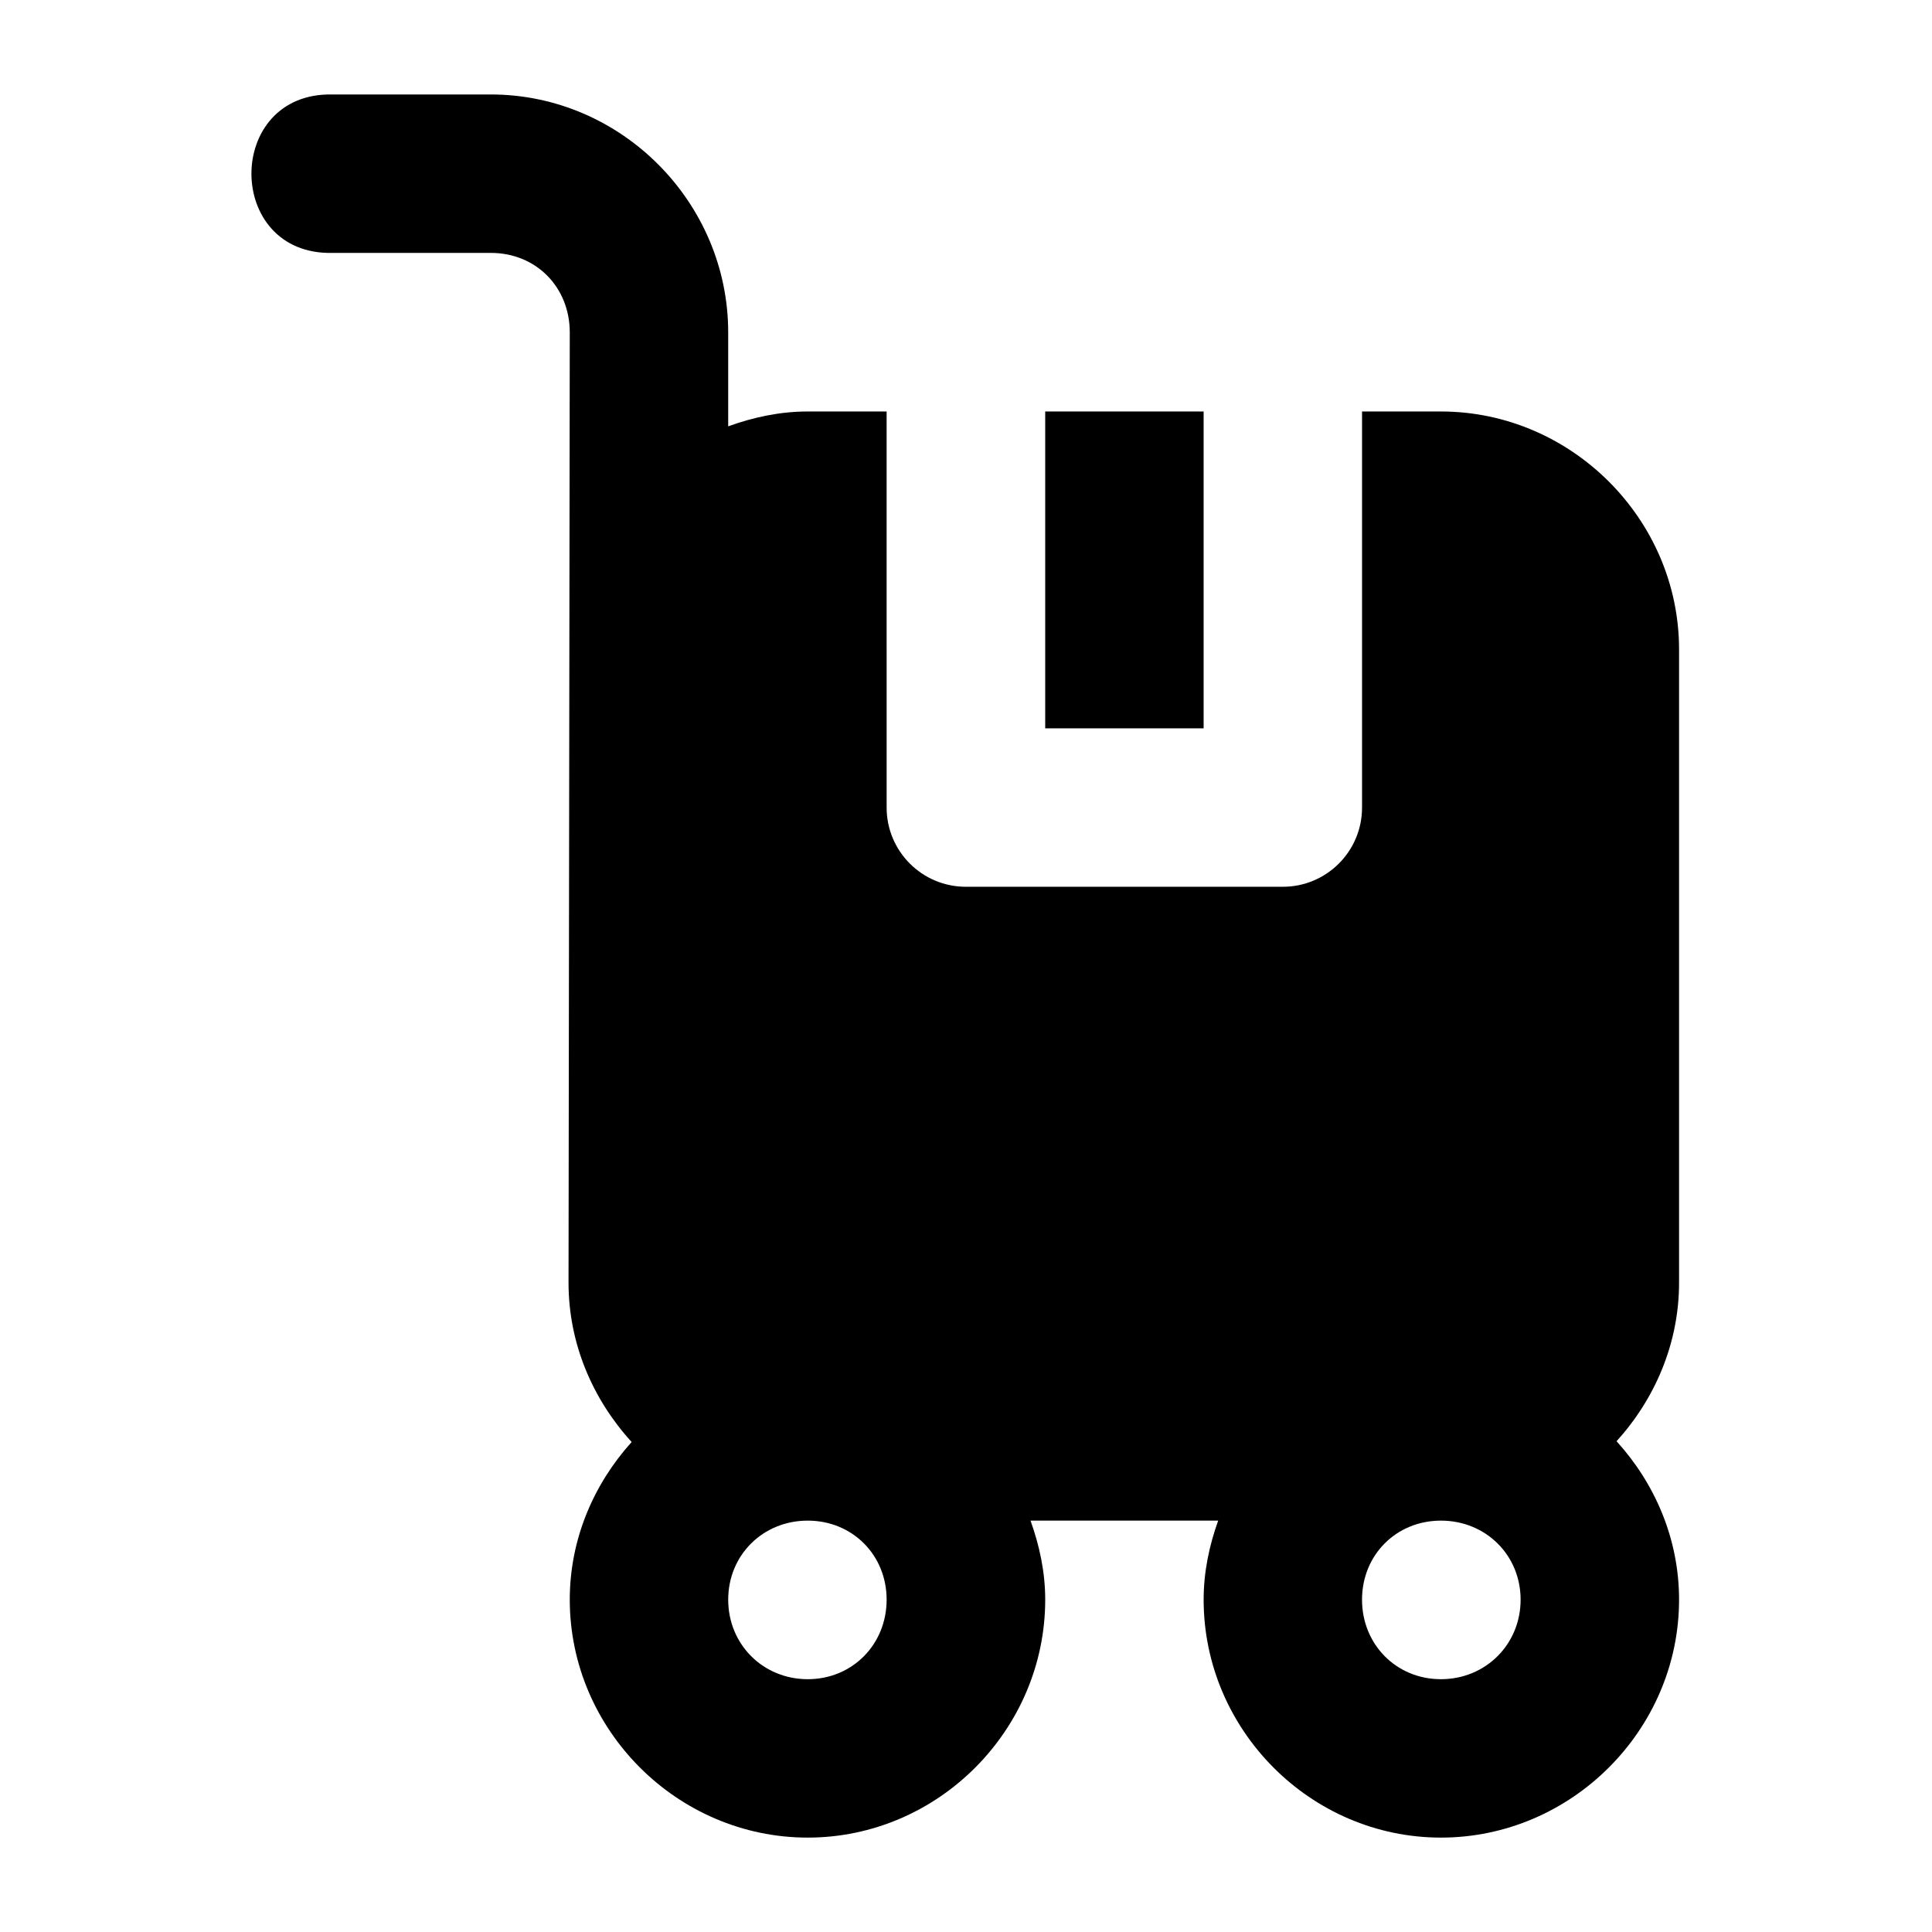 <?xml version="1.0" encoding="UTF-8"?>
<!-- Uploaded to: ICON Repo, www.svgrepo.com, Generator: ICON Repo Mixer Tools -->
<svg fill="#000000" width="800px" height="800px" version="1.1" viewBox="144 144 512 512" xmlns="http://www.w3.org/2000/svg">
 <path d="m232.1 169.04c-28.625-0.645-28.625 42.625 0 41.984h41.984c11.992 0 20.91 9.082 20.91 21.074l-0.328 251.82c0 16.219 6.469 30.992 16.727 42.23-10.059 11.156-16.398 25.738-16.398 41.777 0 34.531 28.527 63.059 63.059 63.059s62.938-28.523 62.938-63.059c0-7.356-1.535-14.367-3.894-20.949h49.734c-2.363 6.582-3.856 13.594-3.856 20.949 0 34.531 28.363 63.059 62.895 63.059s63.098-28.527 63.098-63.059c0-16.129-6.41-30.805-16.562-41.984 10.16-11.215 16.562-25.902 16.562-42.023v-167.81c0-34.527-28.574-63.059-63.102-63.059h-20.91v104.88c0.047 11.656-9.414 21.117-21.07 21.074h-83.805c-11.672 0.066-21.16-9.402-21.113-21.074l-0.004-104.88h-20.91c-7.398 0-14.445 1.535-21.074 3.934v-24.887c0-34.523-28.371-63.059-62.895-63.059zm188.89 84.012v83.969h41.984v-83.969zm-62.934 293.93c11.844 0 20.91 9.109 20.91 20.949 0 11.844-9.066 21.074-20.91 21.074s-21.074-9.23-21.074-21.074 9.23-20.949 21.074-20.949zm167.81 0c11.844 0 21.113 9.109 21.113 20.949 0 11.844-9.273 21.074-21.113 21.074-11.844 0-20.914-9.23-20.914-21.074s9.066-20.949 20.91-20.949z" fill-rule="evenodd"/>
</svg>